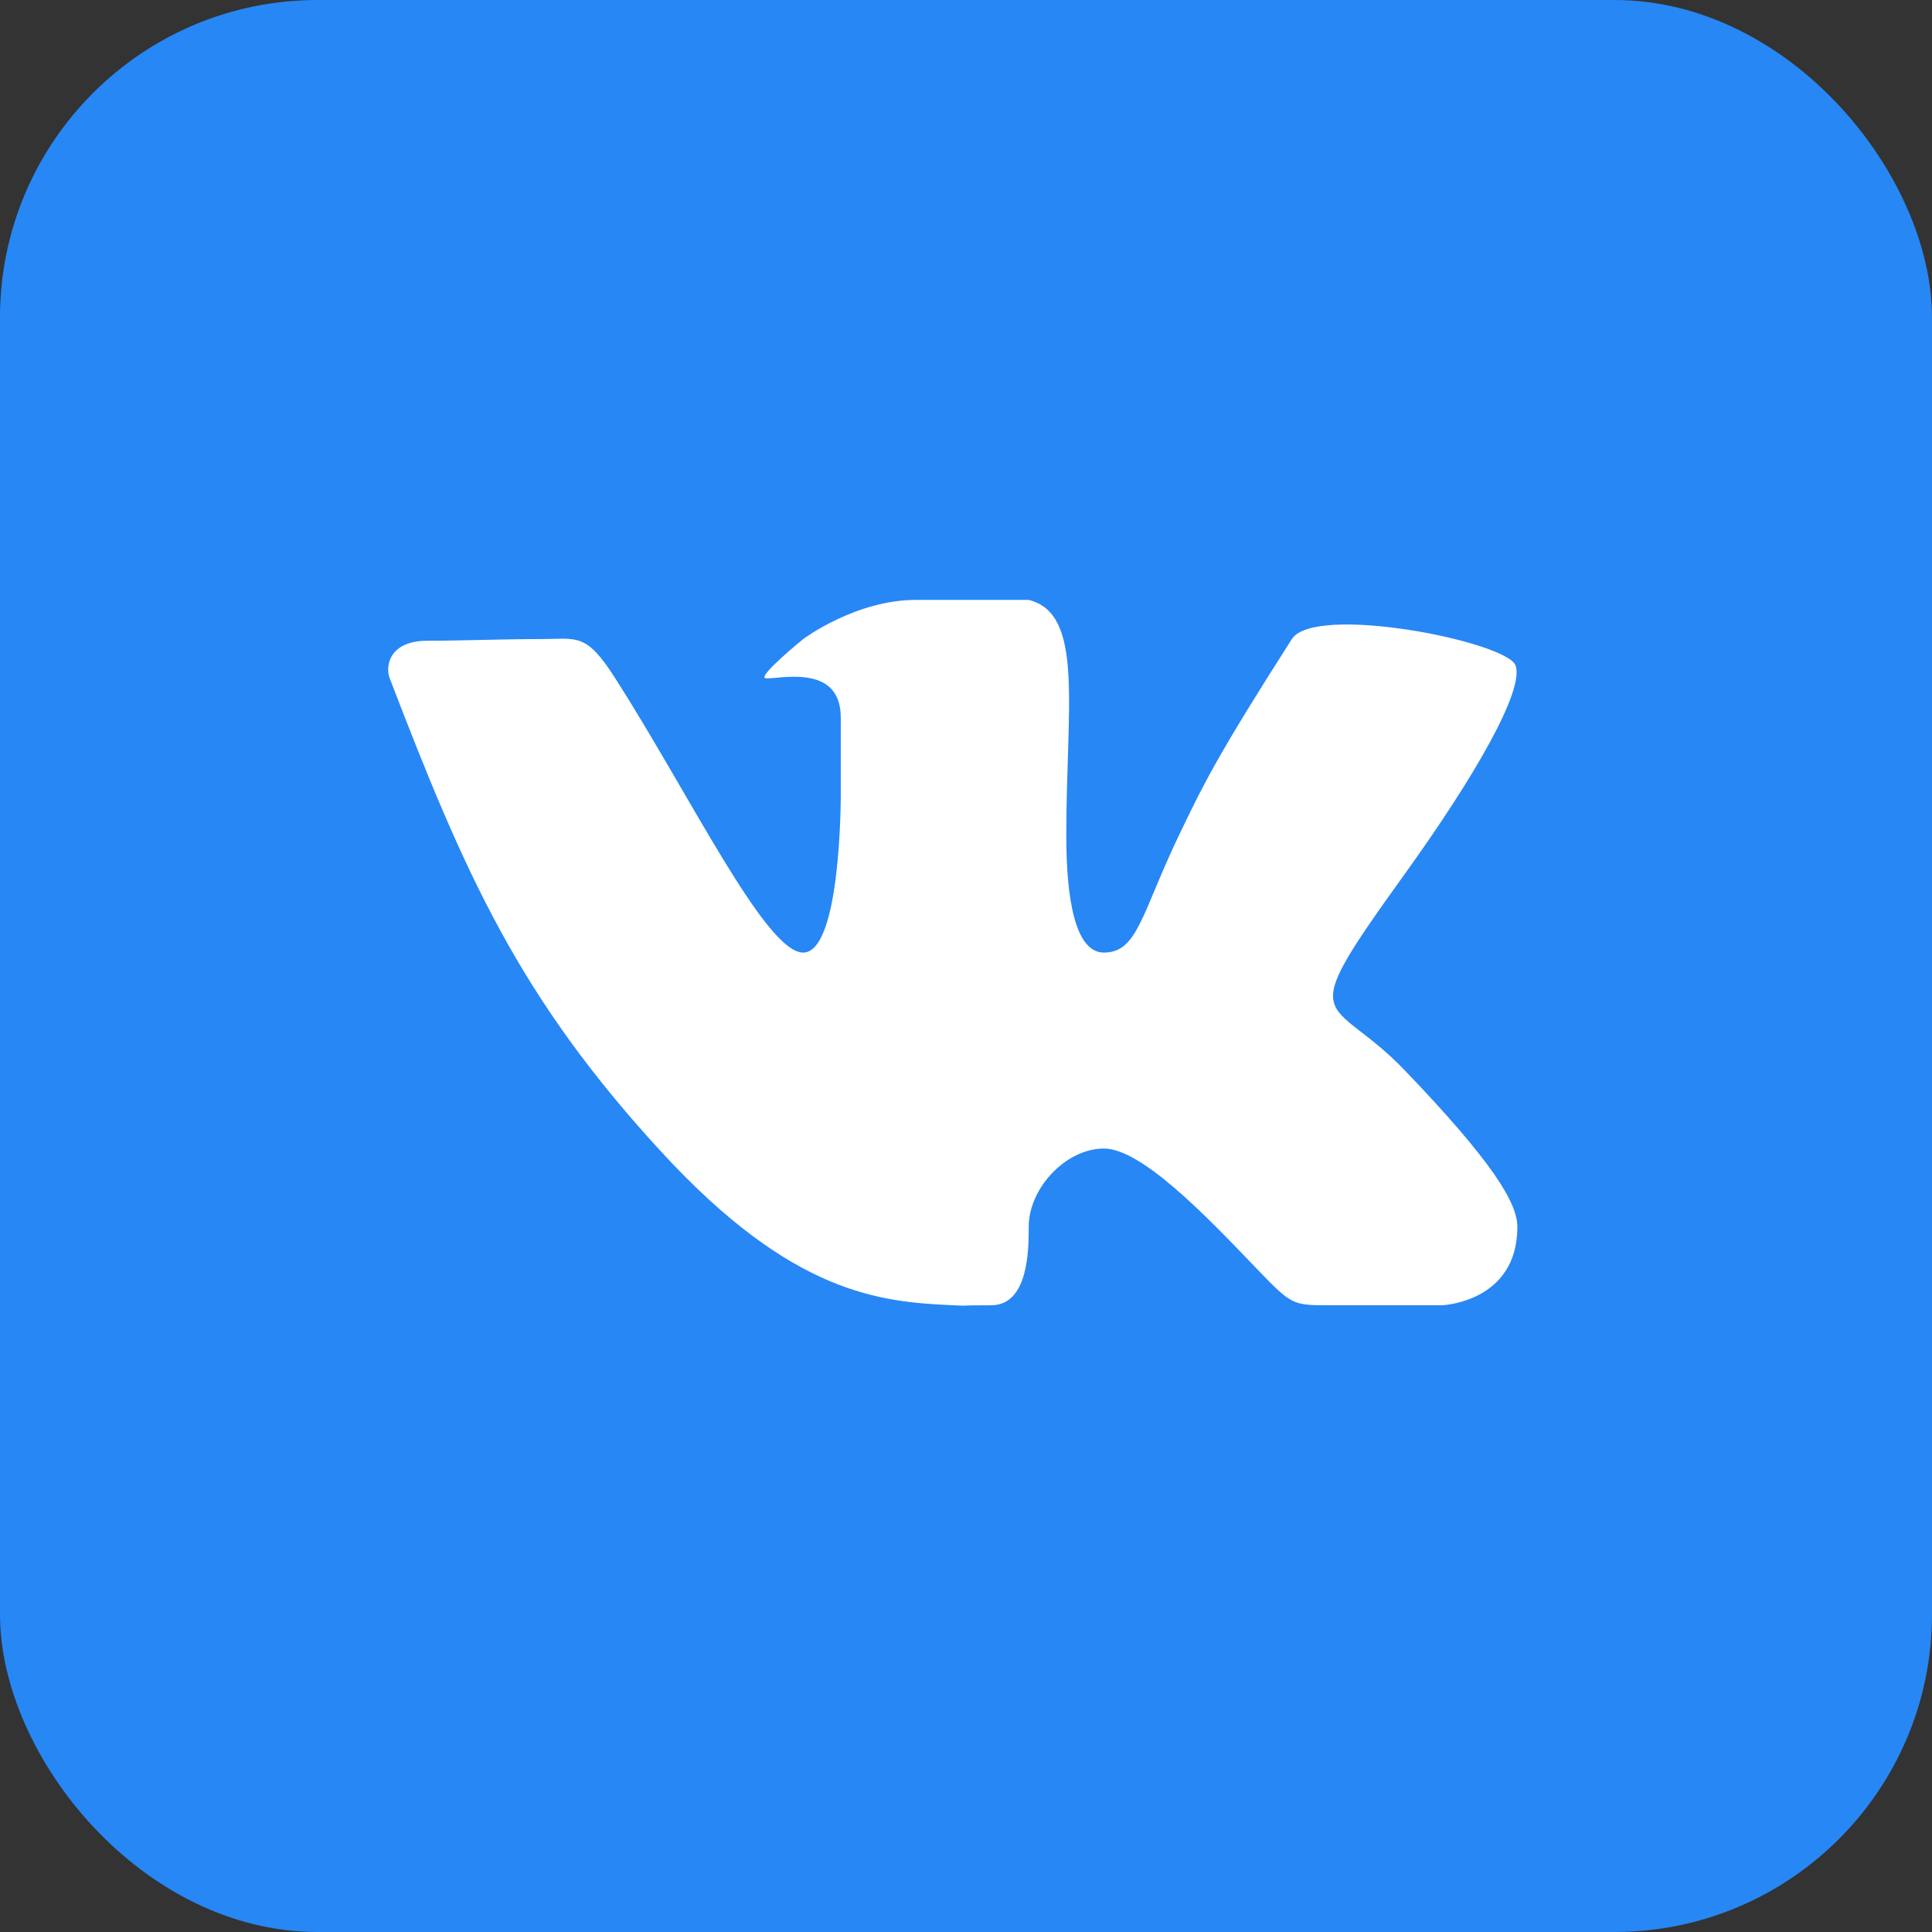<svg width="73" height="73" viewBox="0 0 73 73" fill="none" xmlns="http://www.w3.org/2000/svg">
<rect x="0" y="0" width="73" height="73" fill="#333333" stroke="none"/>
<rect width="73" height="73" rx="12" fill="#2787F5"/>
<path fill-rule="evenodd" clip-rule="evenodd" d="M37.45 49.319C38.87 49.319 38.87 47.186 38.87 46.358C38.87 44.877 40.29 43.397 41.71 43.397C43.131 43.397 45.566 45.936 47.391 47.839C48.812 49.319 48.812 49.319 50.232 49.319C51.652 49.319 54.493 49.319 54.493 49.319C54.493 49.319 57.333 49.207 57.333 46.358C57.333 45.433 56.36 43.863 53.072 40.435C50.232 37.474 48.775 39.003 53.072 33.032C55.69 29.395 57.595 26.101 57.268 25.15C56.956 24.242 49.675 22.797 48.812 24.147C45.971 28.59 45.45 29.678 44.551 31.551C43.131 34.512 42.99 35.993 41.71 35.993C40.419 35.993 40.29 33.119 40.29 31.551C40.29 26.656 40.97 23.194 38.87 22.667C38.87 22.667 36.029 22.667 34.609 22.667C32.322 22.667 30.348 24.147 30.348 24.147C30.348 24.147 28.585 25.581 28.928 25.628C29.351 25.687 31.768 25.015 31.768 27.109C31.768 28.59 31.768 30.07 31.768 30.07C31.768 30.07 31.781 35.993 30.348 35.993C28.928 35.993 26.087 30.07 23.247 25.628C22.132 23.885 21.826 24.147 20.406 24.147C18.884 24.147 17.567 24.21 16.145 24.21C14.725 24.21 14.543 25.153 14.725 25.628C17.566 33.032 19.607 37.681 25.004 43.539C29.953 48.912 33.26 49.198 36.029 49.319C36.739 49.351 36.029 49.319 37.45 49.319Z" fill="white"/>
</svg>
